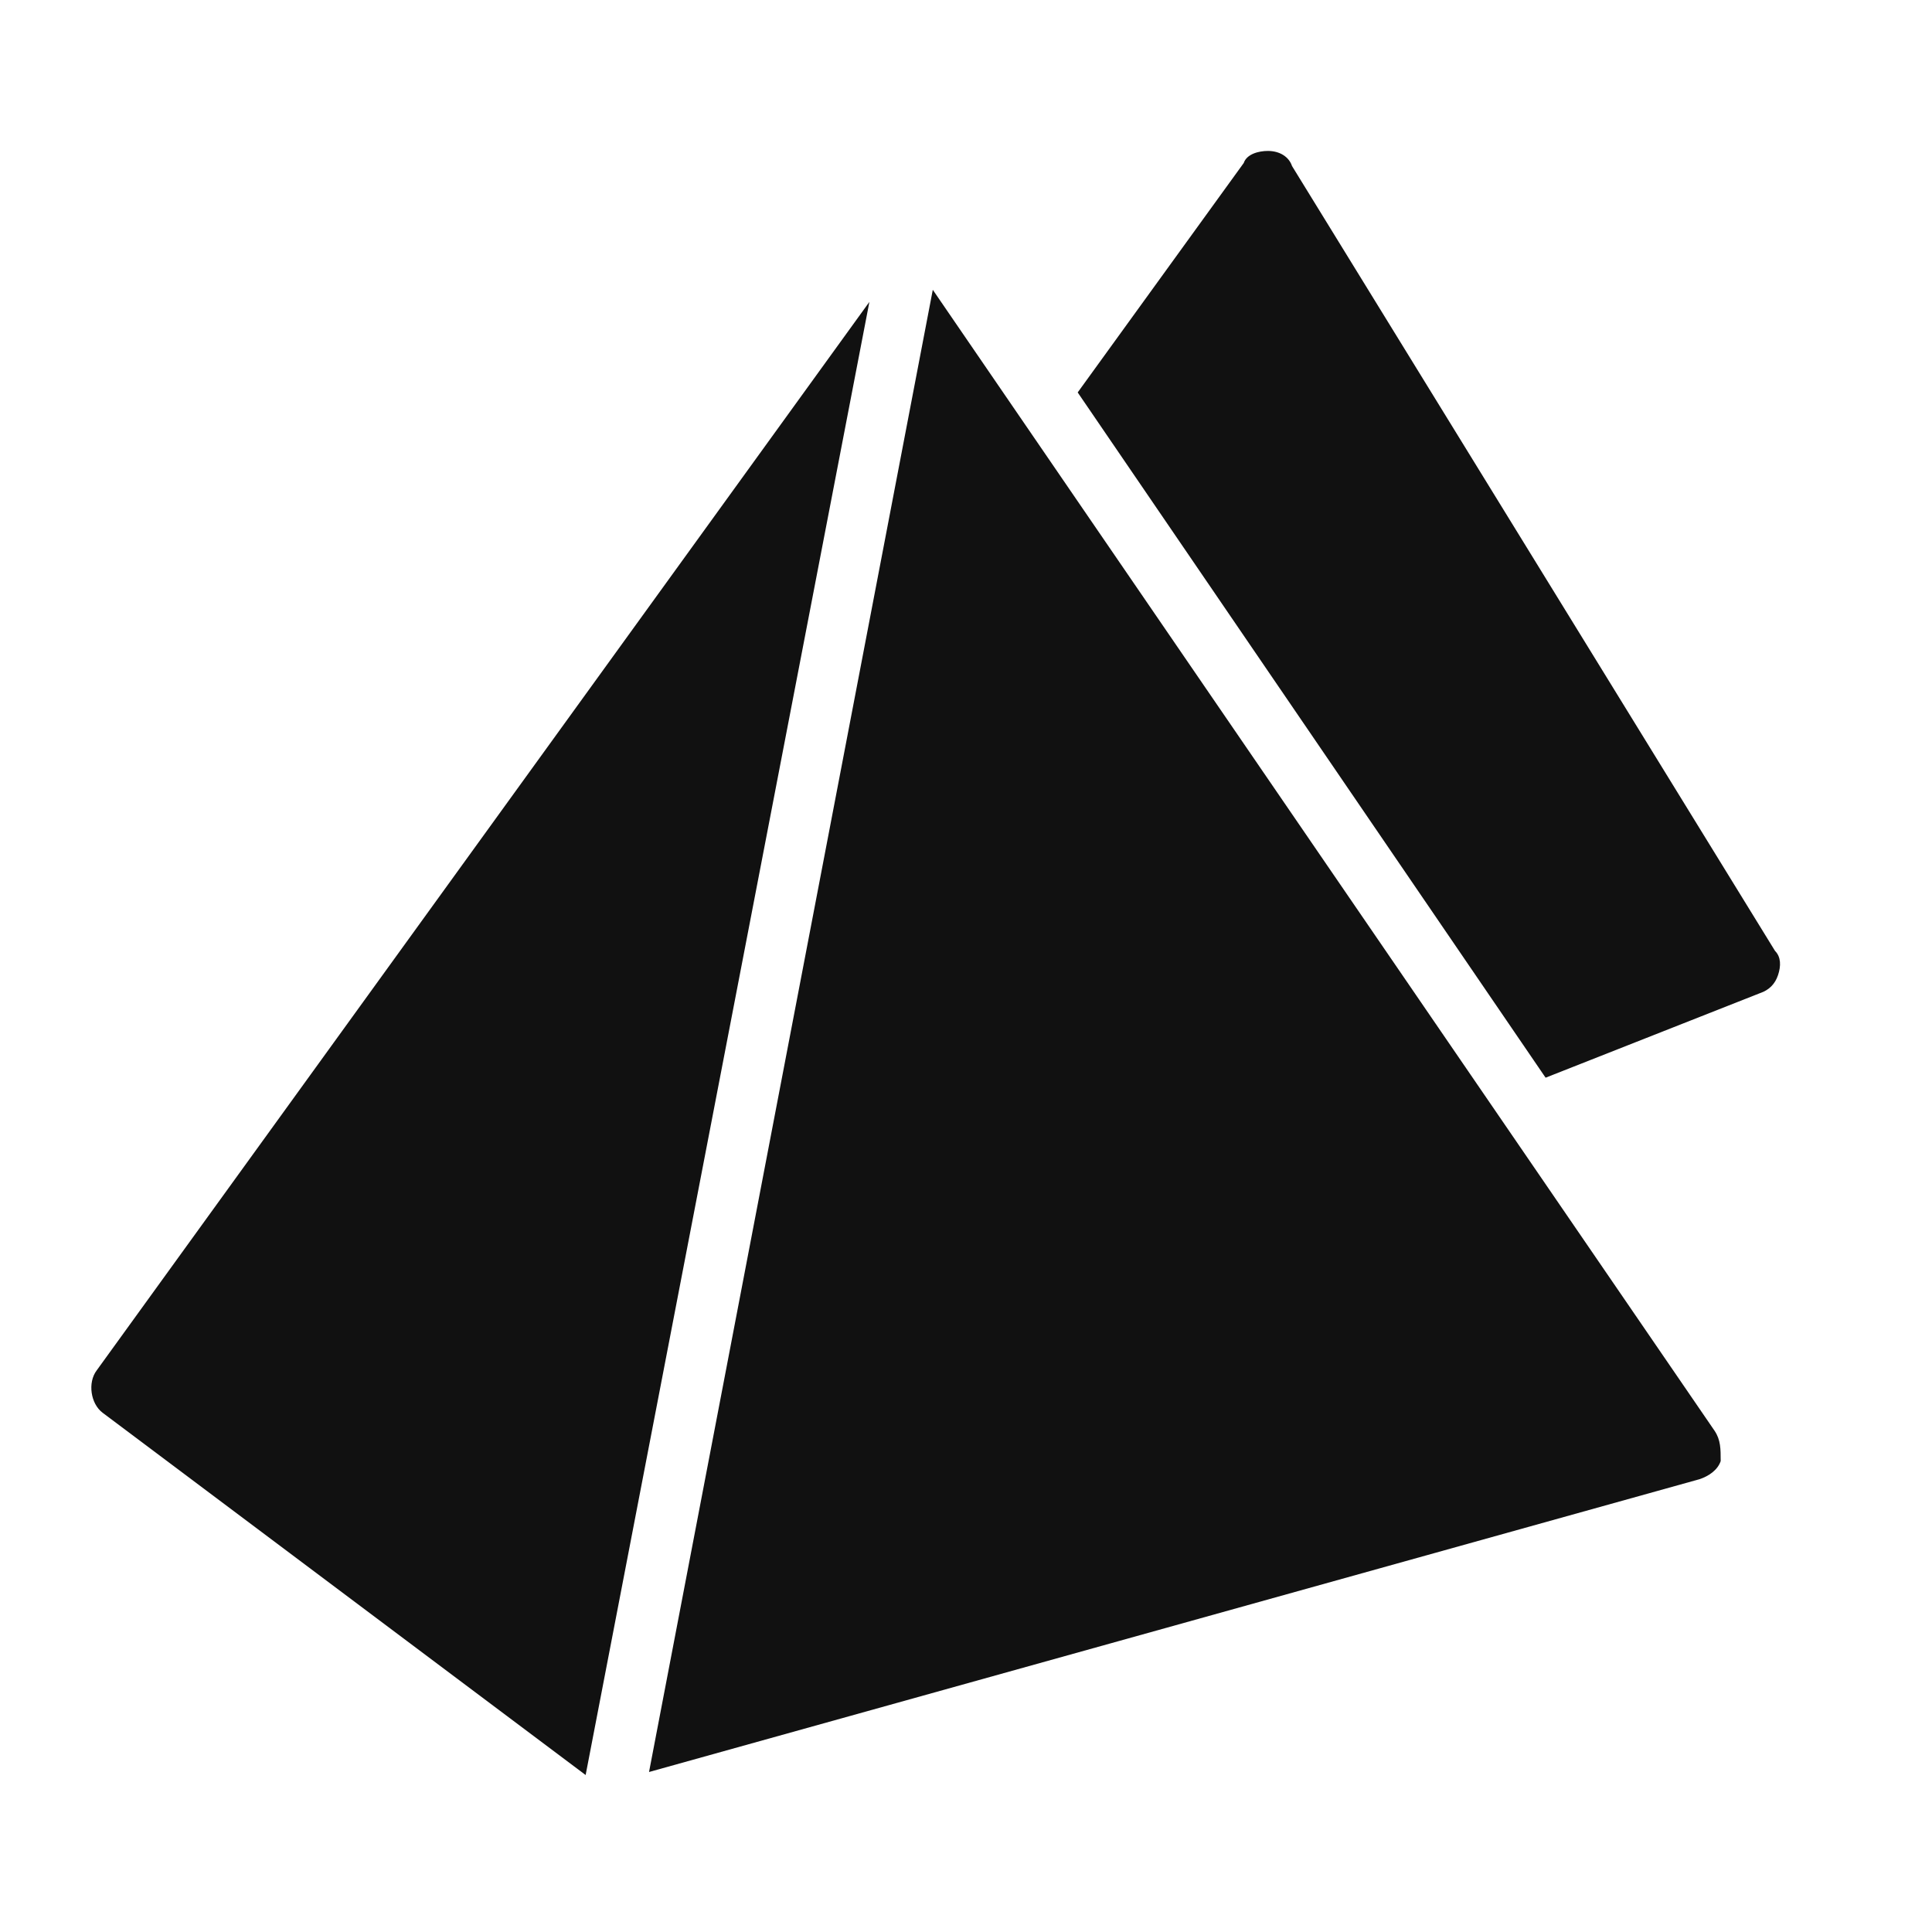 <svg xmlns="http://www.w3.org/2000/svg" viewBox="0 0 64 64" width="64" height="64"><g class="nc-icon-wrapper" stroke="none" fill="#111111"><path fill="#111111" d="M19.4,58.8L28.8,10L3.2,45.4c-0.3,0.4-0.2,1.1,0.2,1.4L19.4,58.8C19.4,58.8,19.4,58.8,19.4,58.8z"></path> <path fill="#111111" d="M56.8,47.4L30.9,9.6l-9.4,49.1L56.3,49c0.3-0.1,0.6-0.3,0.7-0.6C57,48,57,47.7,56.8,47.4z"></path> <path data-color="color-2" d="M51.2,35.7l7.1-2.8c0.3-0.1,0.5-0.3,0.6-0.6c0.1-0.3,0.1-0.6-0.1-0.8l-16-26 C42.7,5.2,42.4,5,42,5c-0.3,0-0.7,0.1-0.8,0.4l-5.5,7.6L51.2,35.7z"></path></g></svg>